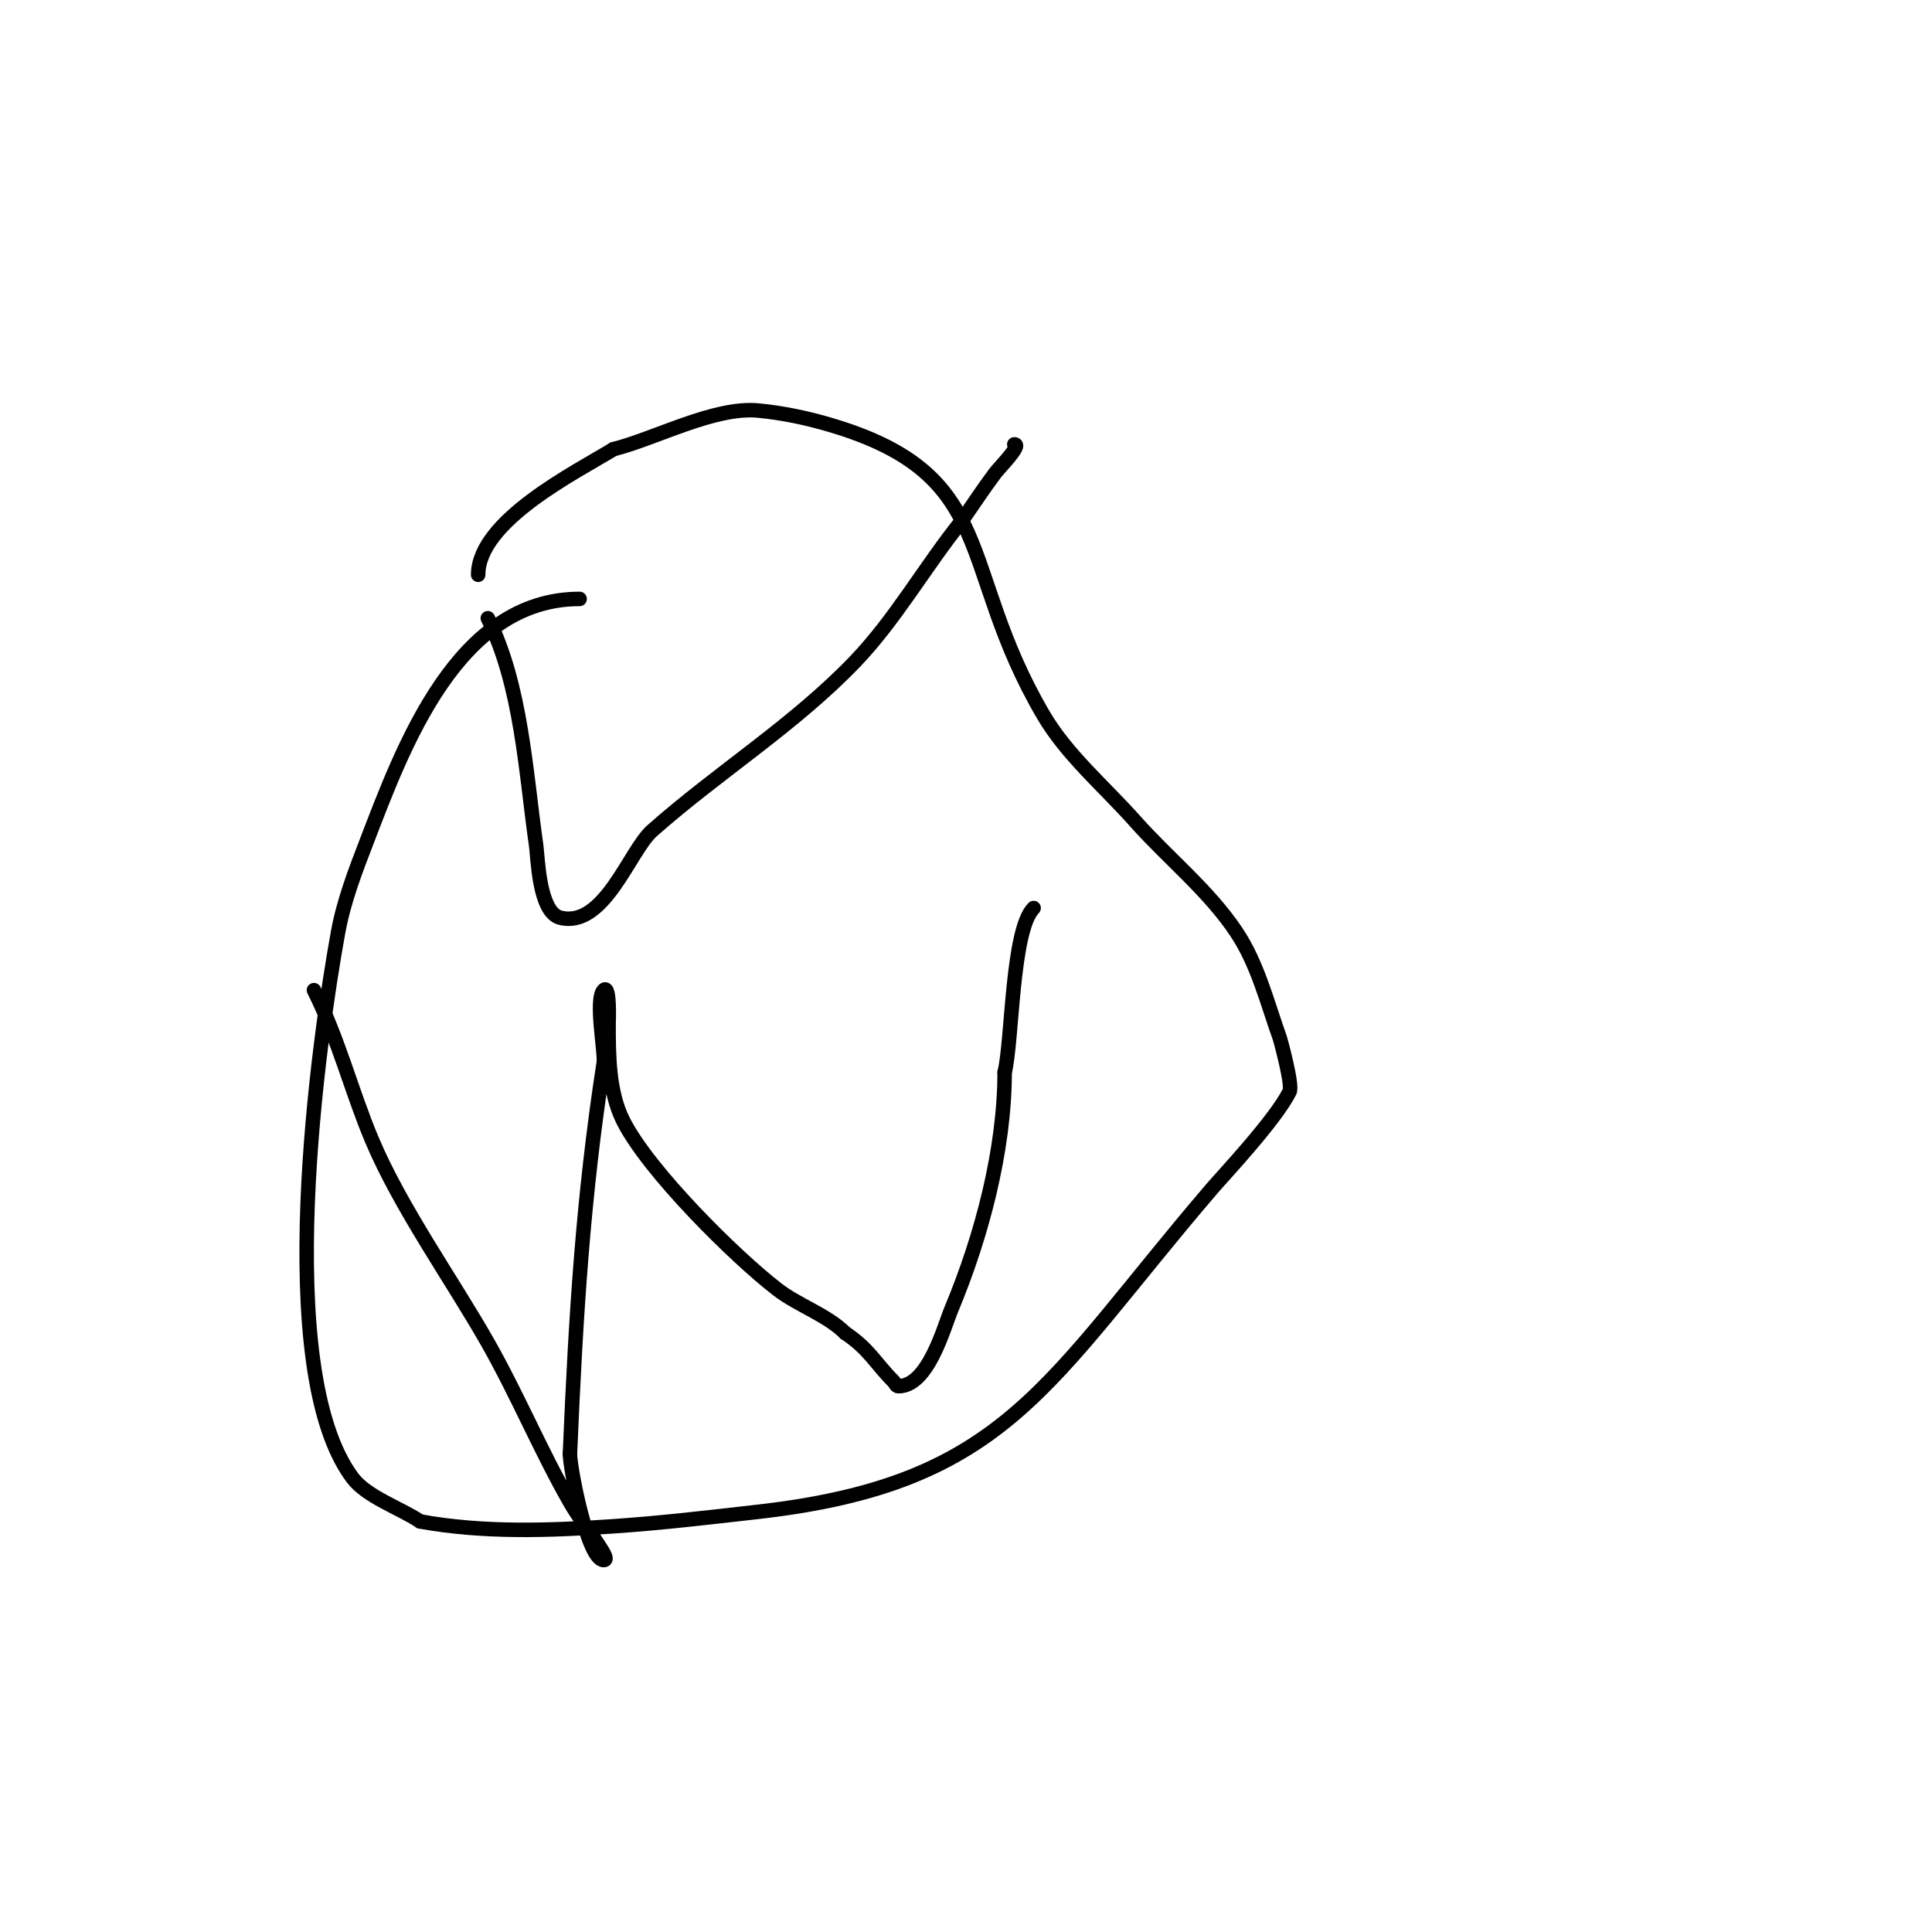 <svg viewBox='0 0 400 400' version='1.1' xmlns='http://www.w3.org/2000/svg' xmlns:xlink='http://www.w3.org/1999/xlink'><g fill='none' stroke='#000000' stroke-width='3' stroke-linecap='round' stroke-linejoin='round'><path d='M120,124c-25.34,0 -36.562,30.661 -44,50c-2.384,6.199 -4.812,12.466 -6,19c-3.928,21.602 -13.895,90.473 3,113c2.935,3.913 9.842,6.228 14,9'/><path d='M87,315c13.122,2.386 26.693,1.902 40,1c10.027,-0.68 20.014,-1.865 30,-3c51.676,-5.872 59.528,-26.783 94,-67c2.197,-2.563 13.036,-14.072 16,-20c0.677,-1.354 -1.921,-10.779 -2,-11c-2.665,-7.462 -4.605,-15.407 -9,-22c-5.759,-8.638 -14.103,-15.241 -21,-23c-6.437,-7.242 -14.1,-13.641 -19,-22c-18.006,-30.716 -8.913,-49.604 -44,-60c-4.889,-1.449 -9.924,-2.517 -15,-3c-9.102,-0.867 -21.293,5.823 -30,8'/><path d='M127,93c-7.541,4.64 -28,14.78 -28,26'/><path d='M101,128'/><path d='M101,128c6.959,13.918 7.836,31.852 10,47c0.37,2.59 0.561,13.89 5,15c9.09,2.273 14.365,-13.895 19,-18c13.642,-12.083 29.379,-21.854 42,-35c8.343,-8.691 14.452,-19.565 22,-29'/><path d='M199,108c2.333,-3.333 4.559,-6.745 7,-10c0.904,-1.205 5.689,-6 4,-6'/><path d='M65,205c5.201,10.402 7.715,20.823 12,31c5.905,14.026 16.715,29.165 24,42c6.139,10.817 10.908,22.34 17,33c1.789,3.131 4.064,5.958 6,9c0.566,0.889 2.054,3 1,3c-3.364,0 -7,-19.014 -7,-22'/><path d='M118,301c1.245,-29.268 2.71,-53.113 7,-81c0.32,-2.081 -1.878,-13.122 0,-15c1.364,-1.364 1,6.95 1,7c0,6.477 0.024,14.049 3,20c5.205,10.409 23.2,28.231 32,35c4.268,3.283 10.25,5.25 14,9'/><path d='M175,276c4.96,3.307 6.212,6.212 10,10c0.333,0.333 0.529,1 1,1c6.181,0 9.367,-12.081 11,-16c6.206,-14.894 11,-32.837 11,-49'/><path d='M208,222c1.613,-6.454 1.45,-29.45 6,-34'/></g>
</svg>